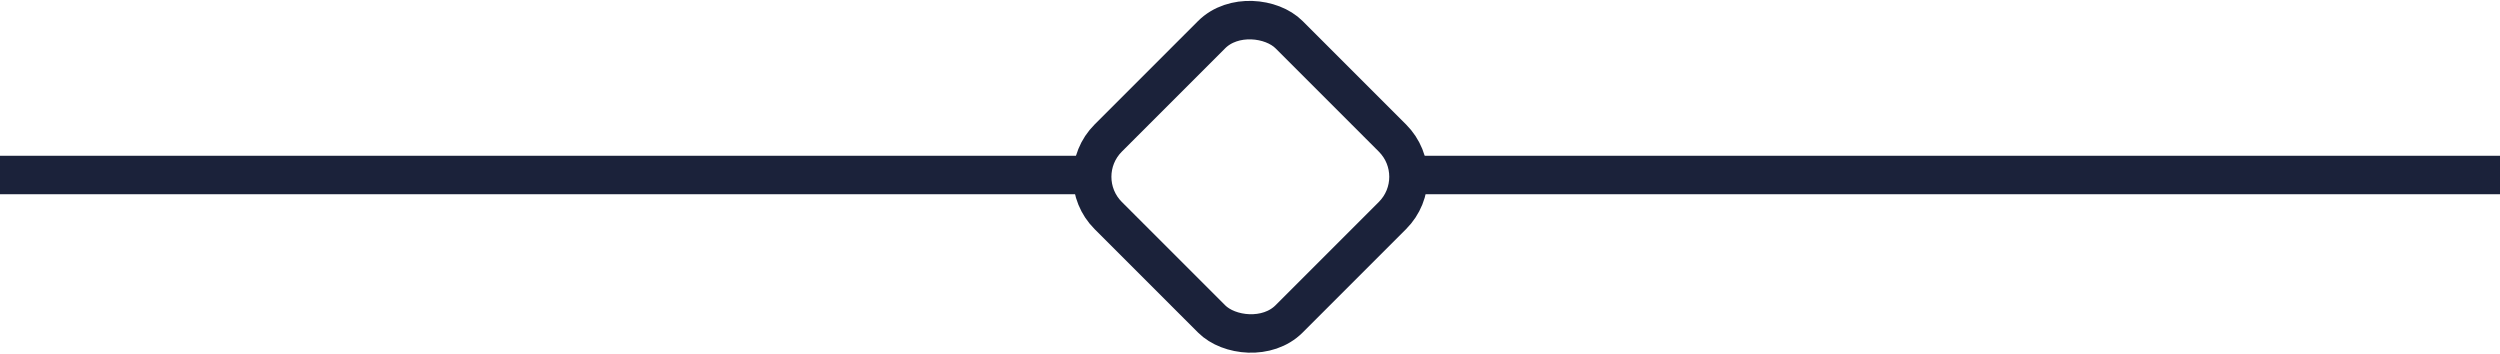 <?xml version="1.0" encoding="UTF-8"?>
<svg id="Layer_2" xmlns="http://www.w3.org/2000/svg" version="1.1" viewBox="0 0 260 36.8">
  <!-- Generator: Adobe Illustrator 29.1.0, SVG Export Plug-In . SVG Version: 2.1.0 Build 142)  -->
  <defs>
    <style>
      .st0 {
        stroke-miterlimit: 10;
        stroke-width: 4px;
      }

      .st0, .st1 {
        fill: none;
        stroke: #1b223a;
      }

      .st1 {
        stroke-miterlimit: 10;
        stroke-width: 4px;
      }
    </style>
  </defs>
  <g id="Layer_1-2">
    <g>
      <line class="st1" y1="18.2" x2="112.4" y2="18.2"/>
      <line class="st1" x1="147.6" y1="18.2" x2="260" y2="18.2"/>
      <rect class="st0" x="116.7" y="5.1" width="26.6" height="26.6" rx="5.7" ry="5.7" transform="translate(25.1 97.3) rotate(-45)"/>
    </g>
  </g>
</svg>